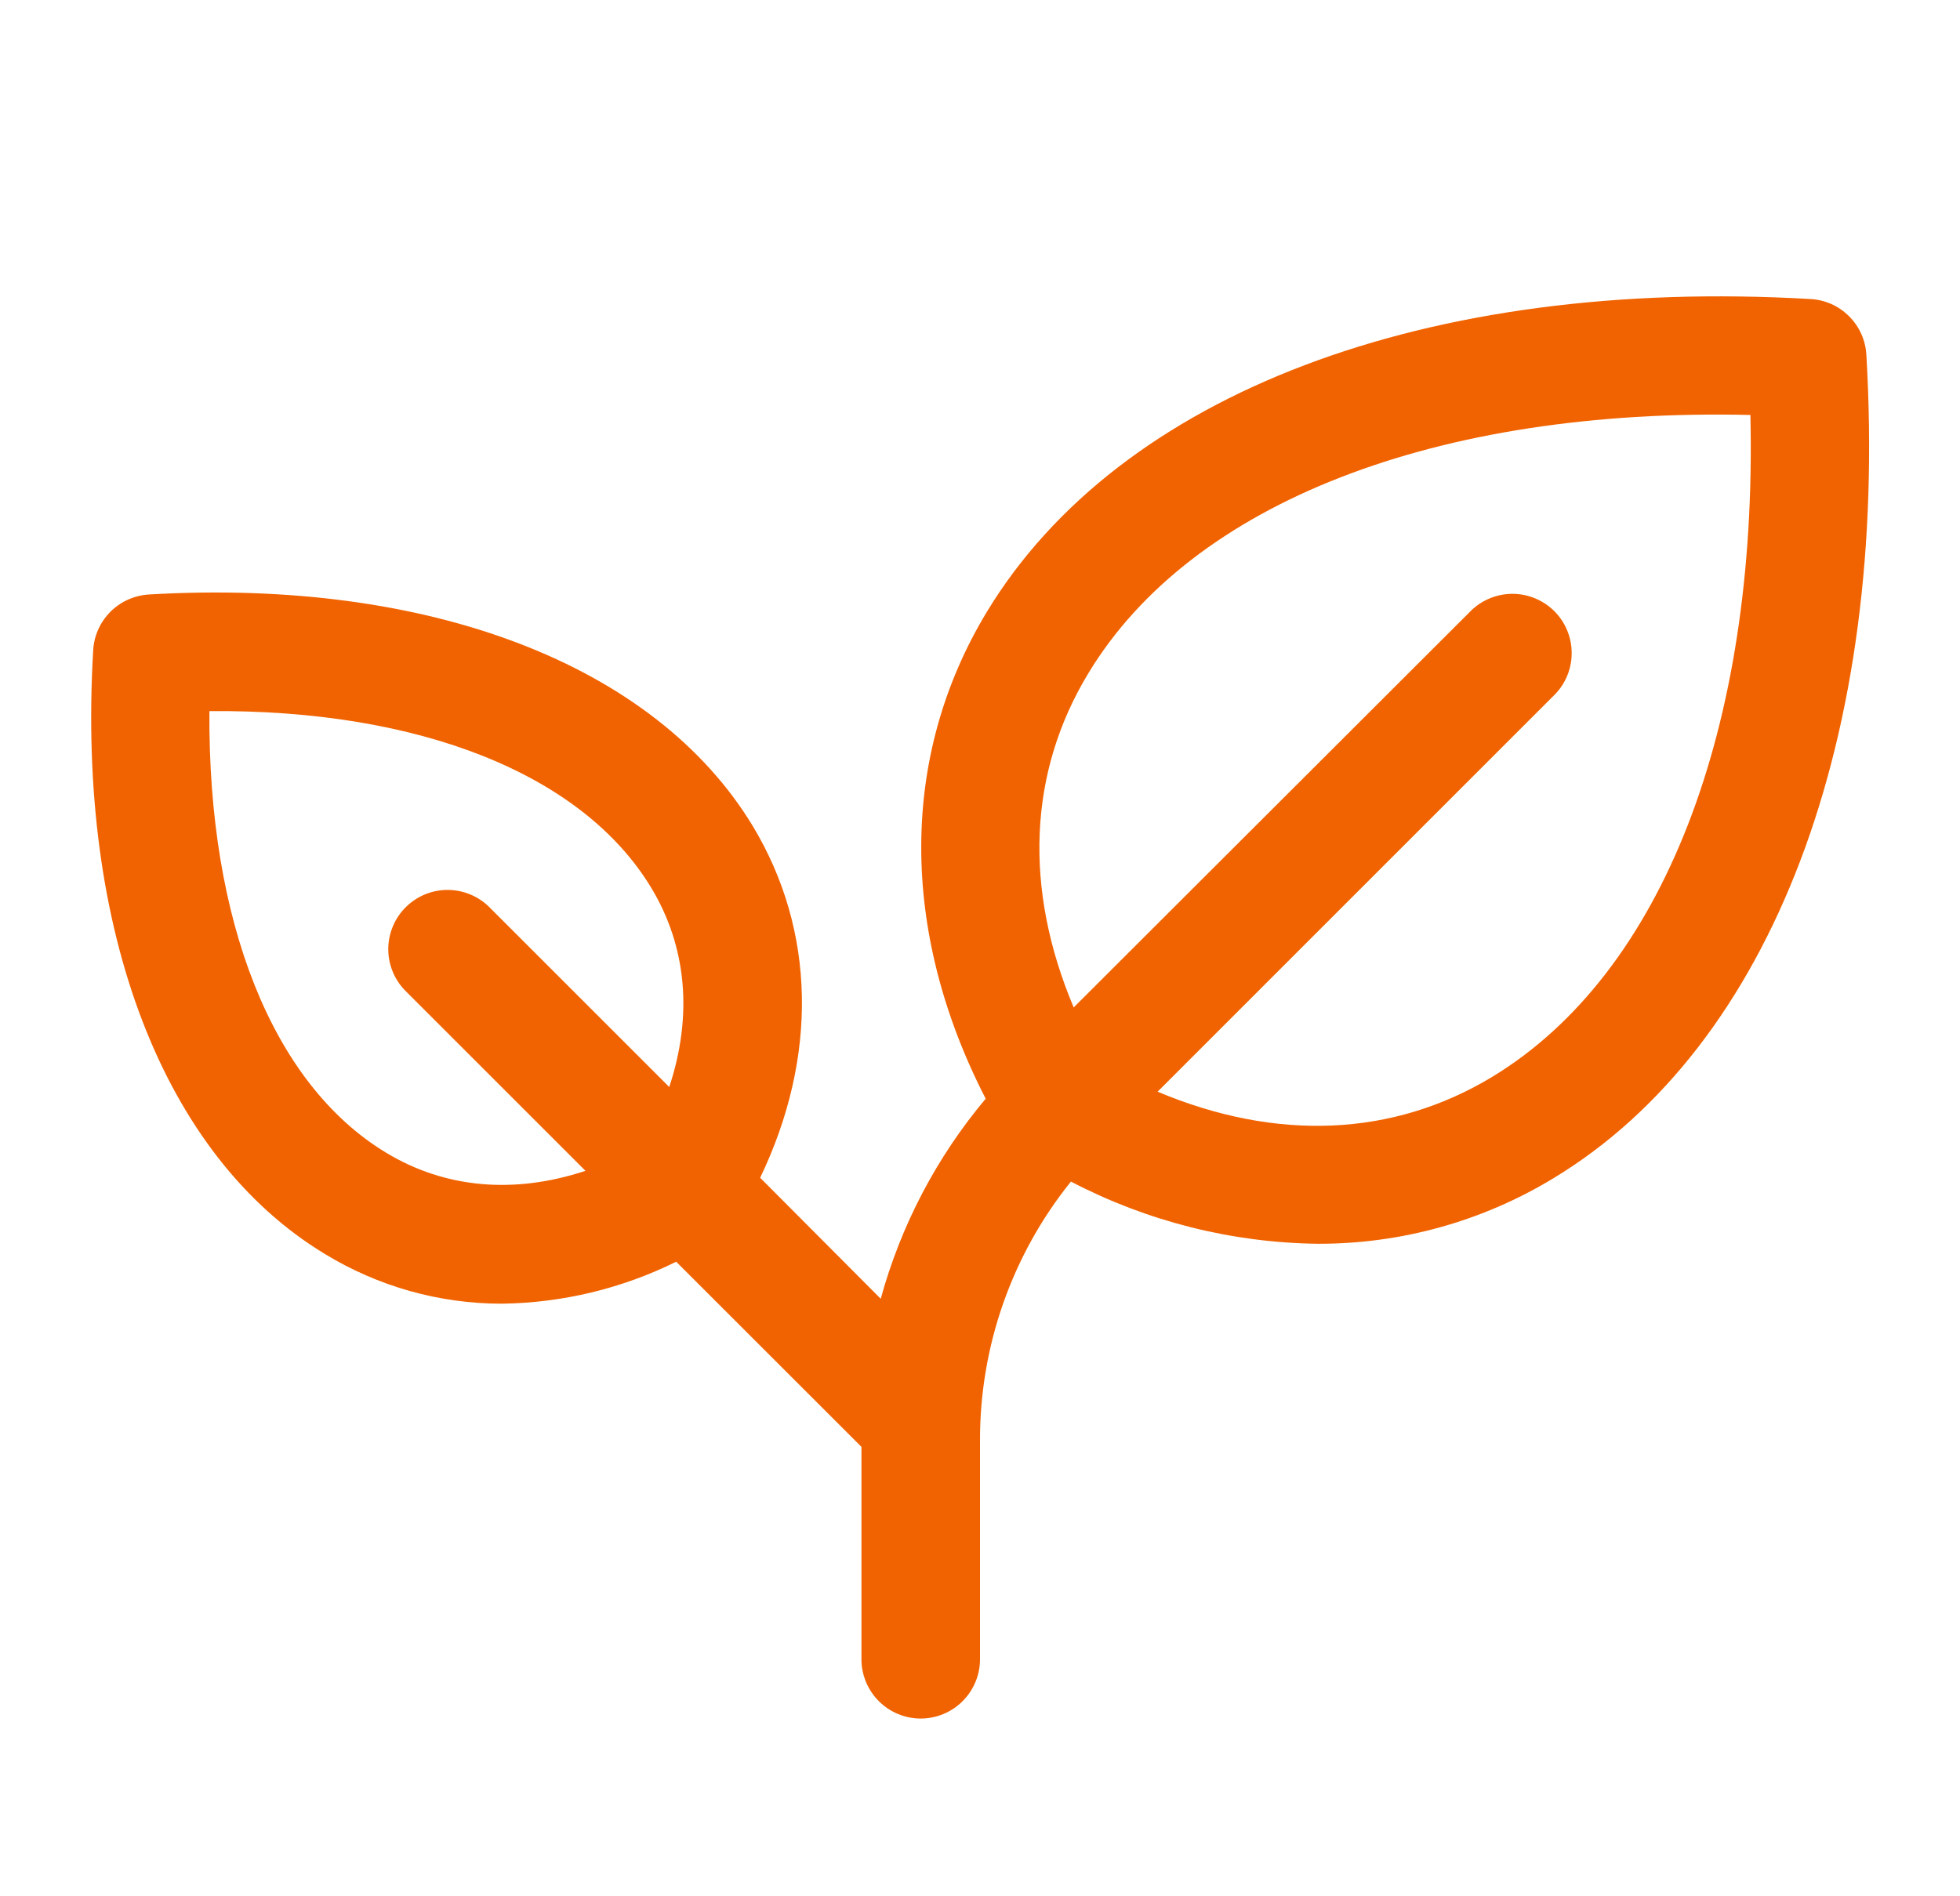 <svg width="31" height="30" viewBox="0 0 31 30" fill="none" xmlns="http://www.w3.org/2000/svg">
<path d="M29.519 5.612C29.506 5.383 29.409 5.166 29.246 5.004C29.084 4.841 28.867 4.744 28.638 4.731C22.572 4.379 17.702 6.224 15.609 9.679C14.226 11.963 14.229 14.736 15.59 17.382C14.815 18.305 14.249 19.384 13.93 20.547L12.023 18.633C12.94 16.719 12.904 14.725 11.906 13.068C10.359 10.514 6.788 9.145 2.355 9.405C2.126 9.419 1.909 9.516 1.747 9.678C1.584 9.841 1.487 10.057 1.474 10.287C1.212 14.72 2.582 18.291 5.136 19.837C5.979 20.352 6.947 20.625 7.934 20.625C8.893 20.613 9.836 20.386 10.695 19.961L13.625 22.89V26.25C13.625 26.499 13.724 26.737 13.9 26.913C14.075 27.089 14.314 27.188 14.562 27.188C14.811 27.188 15.05 27.089 15.225 26.913C15.401 26.737 15.5 26.499 15.5 26.25V22.794C15.496 21.303 16.003 19.855 16.938 18.693C18.144 19.323 19.481 19.66 20.841 19.677C22.157 19.681 23.448 19.322 24.572 18.639C28.026 16.548 29.875 11.678 29.519 5.612ZM6.103 18.234C4.305 17.146 3.288 14.569 3.312 11.25C6.631 11.222 9.208 12.243 10.297 14.04C10.865 14.978 10.958 16.071 10.585 17.197L7.725 14.337C7.547 14.168 7.311 14.076 7.067 14.079C6.822 14.082 6.589 14.181 6.416 14.354C6.243 14.526 6.145 14.76 6.141 15.004C6.138 15.249 6.231 15.485 6.399 15.662L9.26 18.523C8.134 18.895 7.041 18.803 6.103 18.234ZM23.6 17.037C22.03 17.987 20.184 18.06 18.309 17.271L24.601 10.978C24.769 10.801 24.862 10.565 24.858 10.32C24.855 10.076 24.757 9.842 24.584 9.669C24.411 9.497 24.178 9.398 23.933 9.395C23.689 9.392 23.453 9.484 23.275 9.653L16.982 15.938C16.19 14.062 16.262 12.216 17.217 10.646C18.85 7.951 22.725 6.449 27.685 6.565C27.798 11.524 26.298 15.403 23.6 17.037Z" fill="#F16300"/>
</svg>
